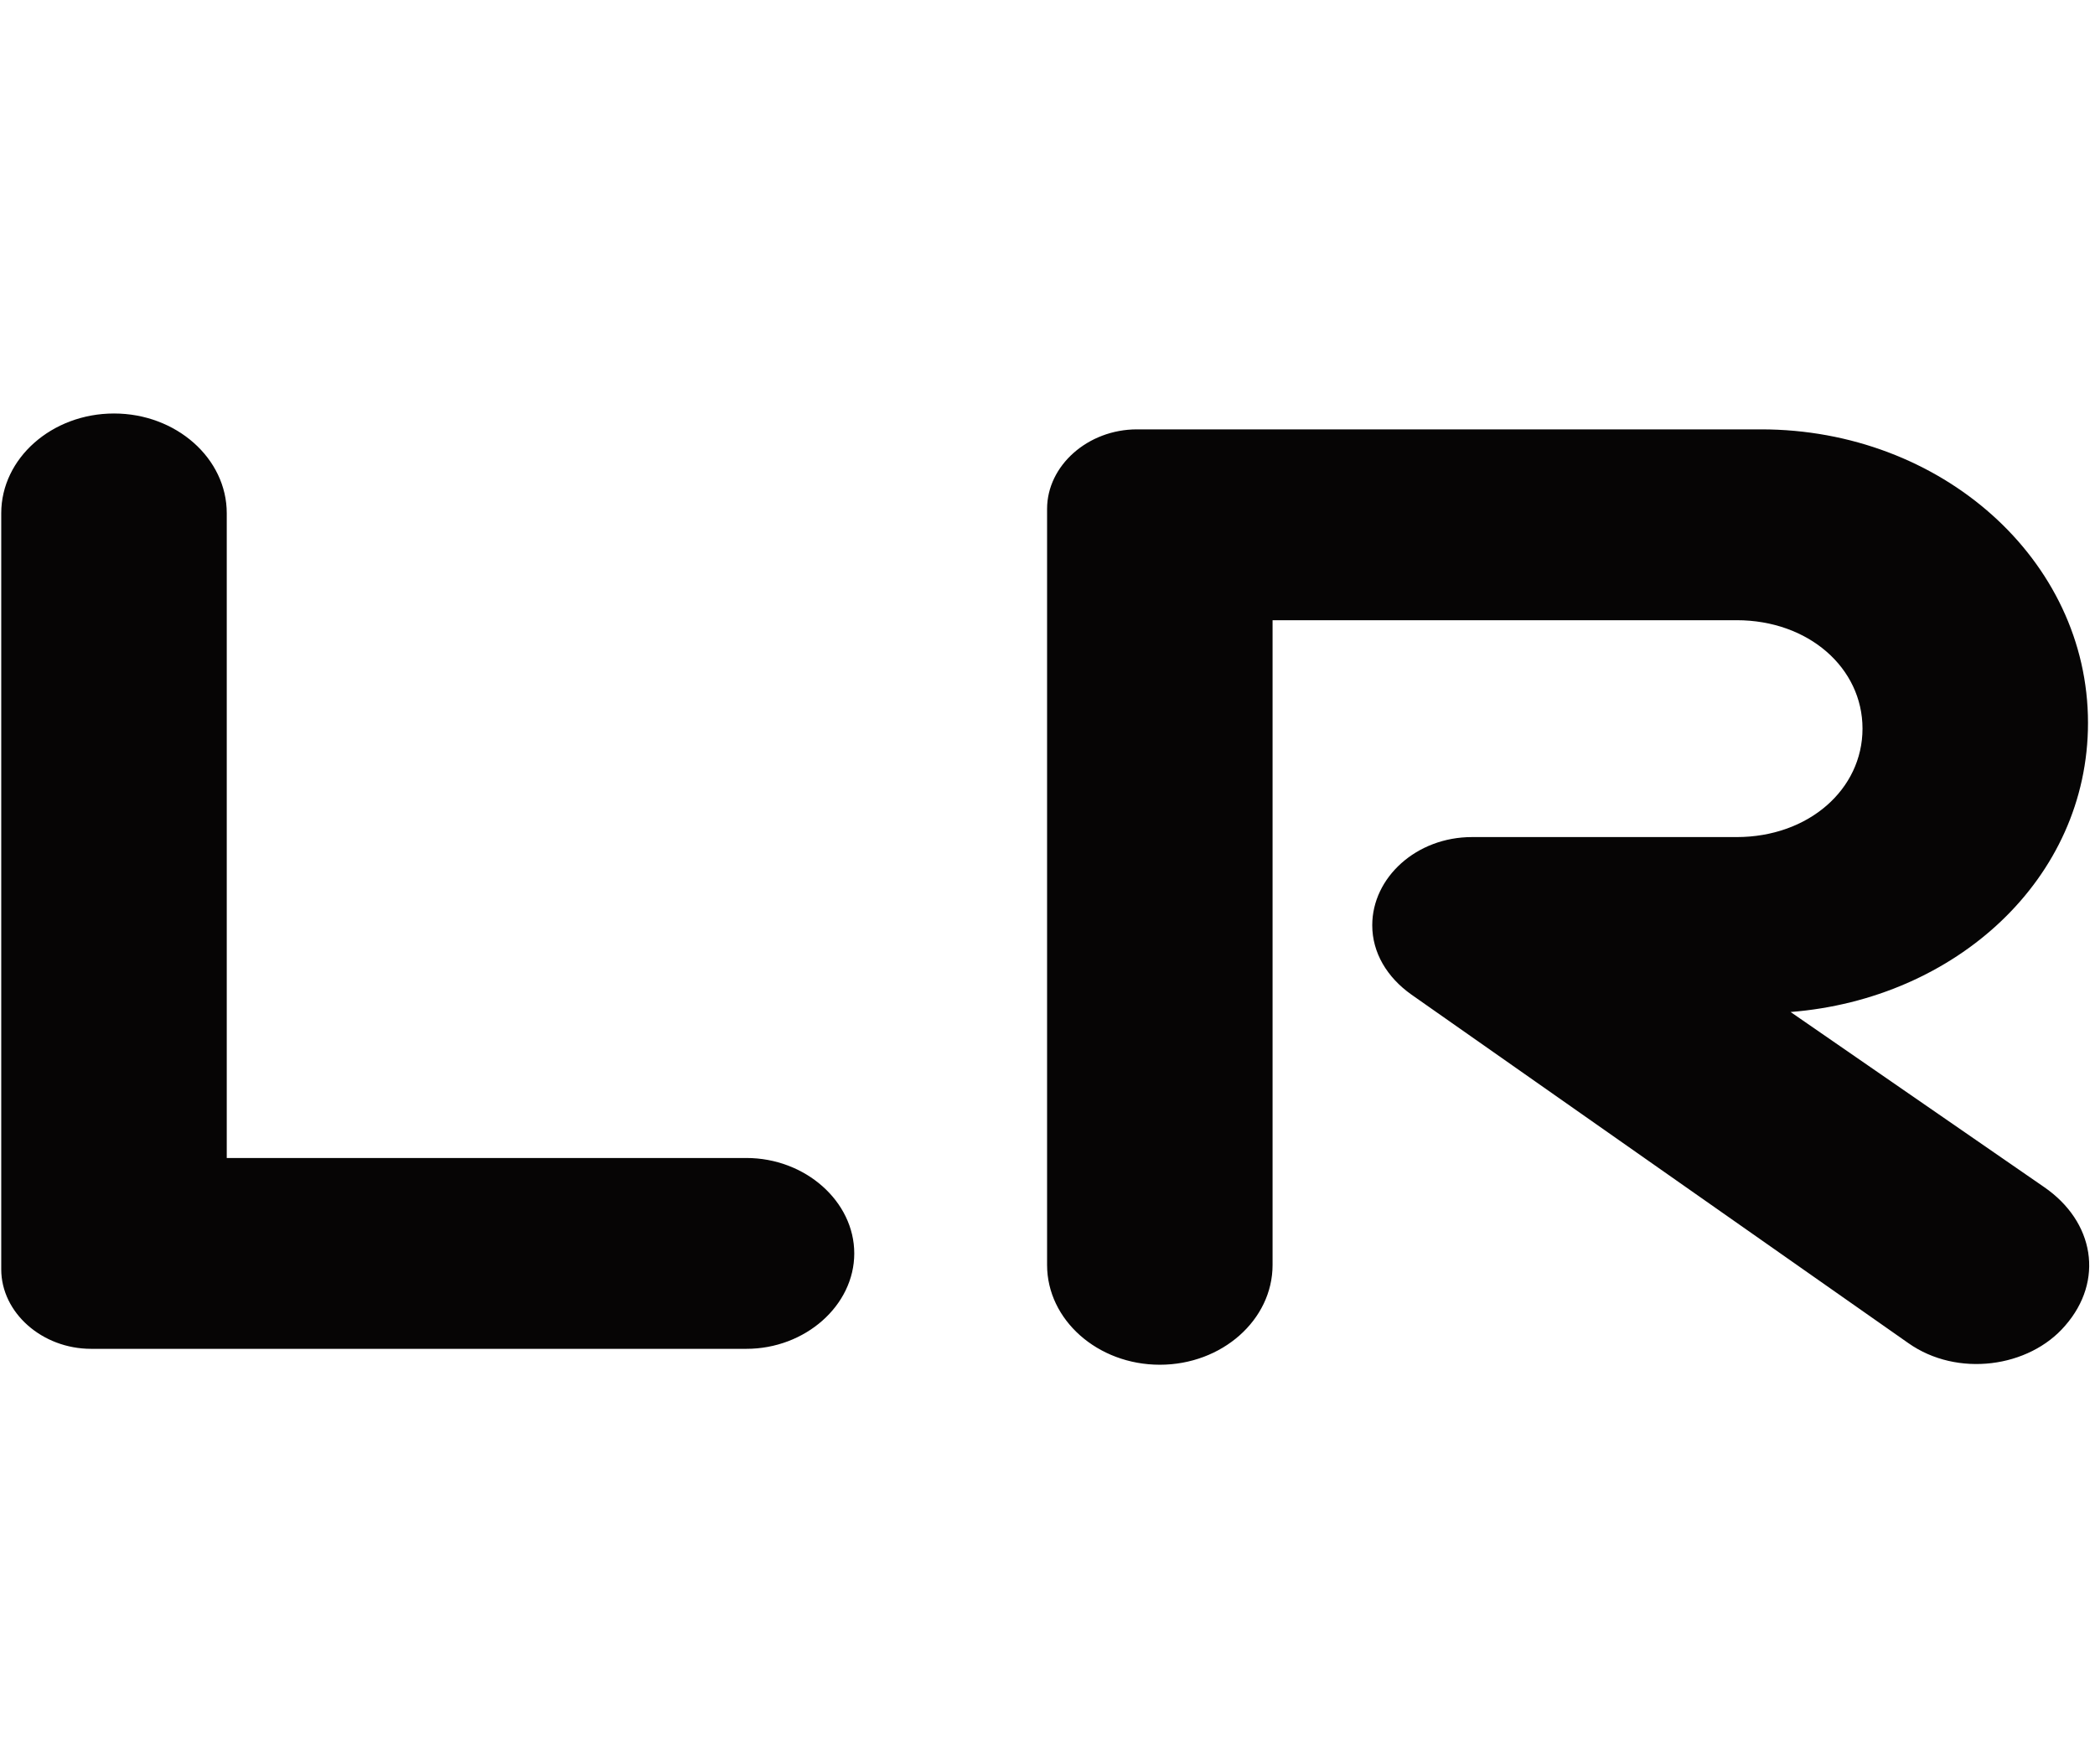 <svg width="76" height="64" xmlns="http://www.w3.org/2000/svg">
    <path id="svg_1"
          d="m64.957,36.712l9.189,6.345c1.837,1.259 2.193,3.409 0.77,5.035c-1.304,1.521 -3.912,1.888 -5.691,0.629l-18.021,-12.639c-0.889,-0.629 -1.423,-1.521 -1.423,-2.517c0,-1.731 1.601,-3.199 3.617,-3.199l9.603,0c2.608,0 4.565,-1.731 4.565,-3.934c0,-2.202 -1.957,-3.933 -4.565,-3.933l-16.836,0l0,23.39c0,1.993 -1.837,3.619 -4.09,3.619c-2.253,0 -4.09,-1.626 -4.09,-3.619l0,-27.428c0,-1.573 1.482,-2.885 3.26,-2.885l22.645,0c6.521,0 11.856,4.72 11.856,10.647c0,5.664 -4.801,10.017 -10.789,10.489zm-37.88,12.219l-23.771,0c-1.779,0 -3.261,-1.311 -3.261,-2.884l0,-27.429c0,-1.993 1.838,-3.618 4.091,-3.618c2.252,0 4.09,1.625 4.09,3.618l0,23.39l18.851,0c2.134,0 3.913,1.574 3.913,3.462c0,1.888 -1.779,3.461 -3.913,3.461z"
          fill="rgb(6, 5, 5)" fill-rule="evenodd"/>
</svg>
